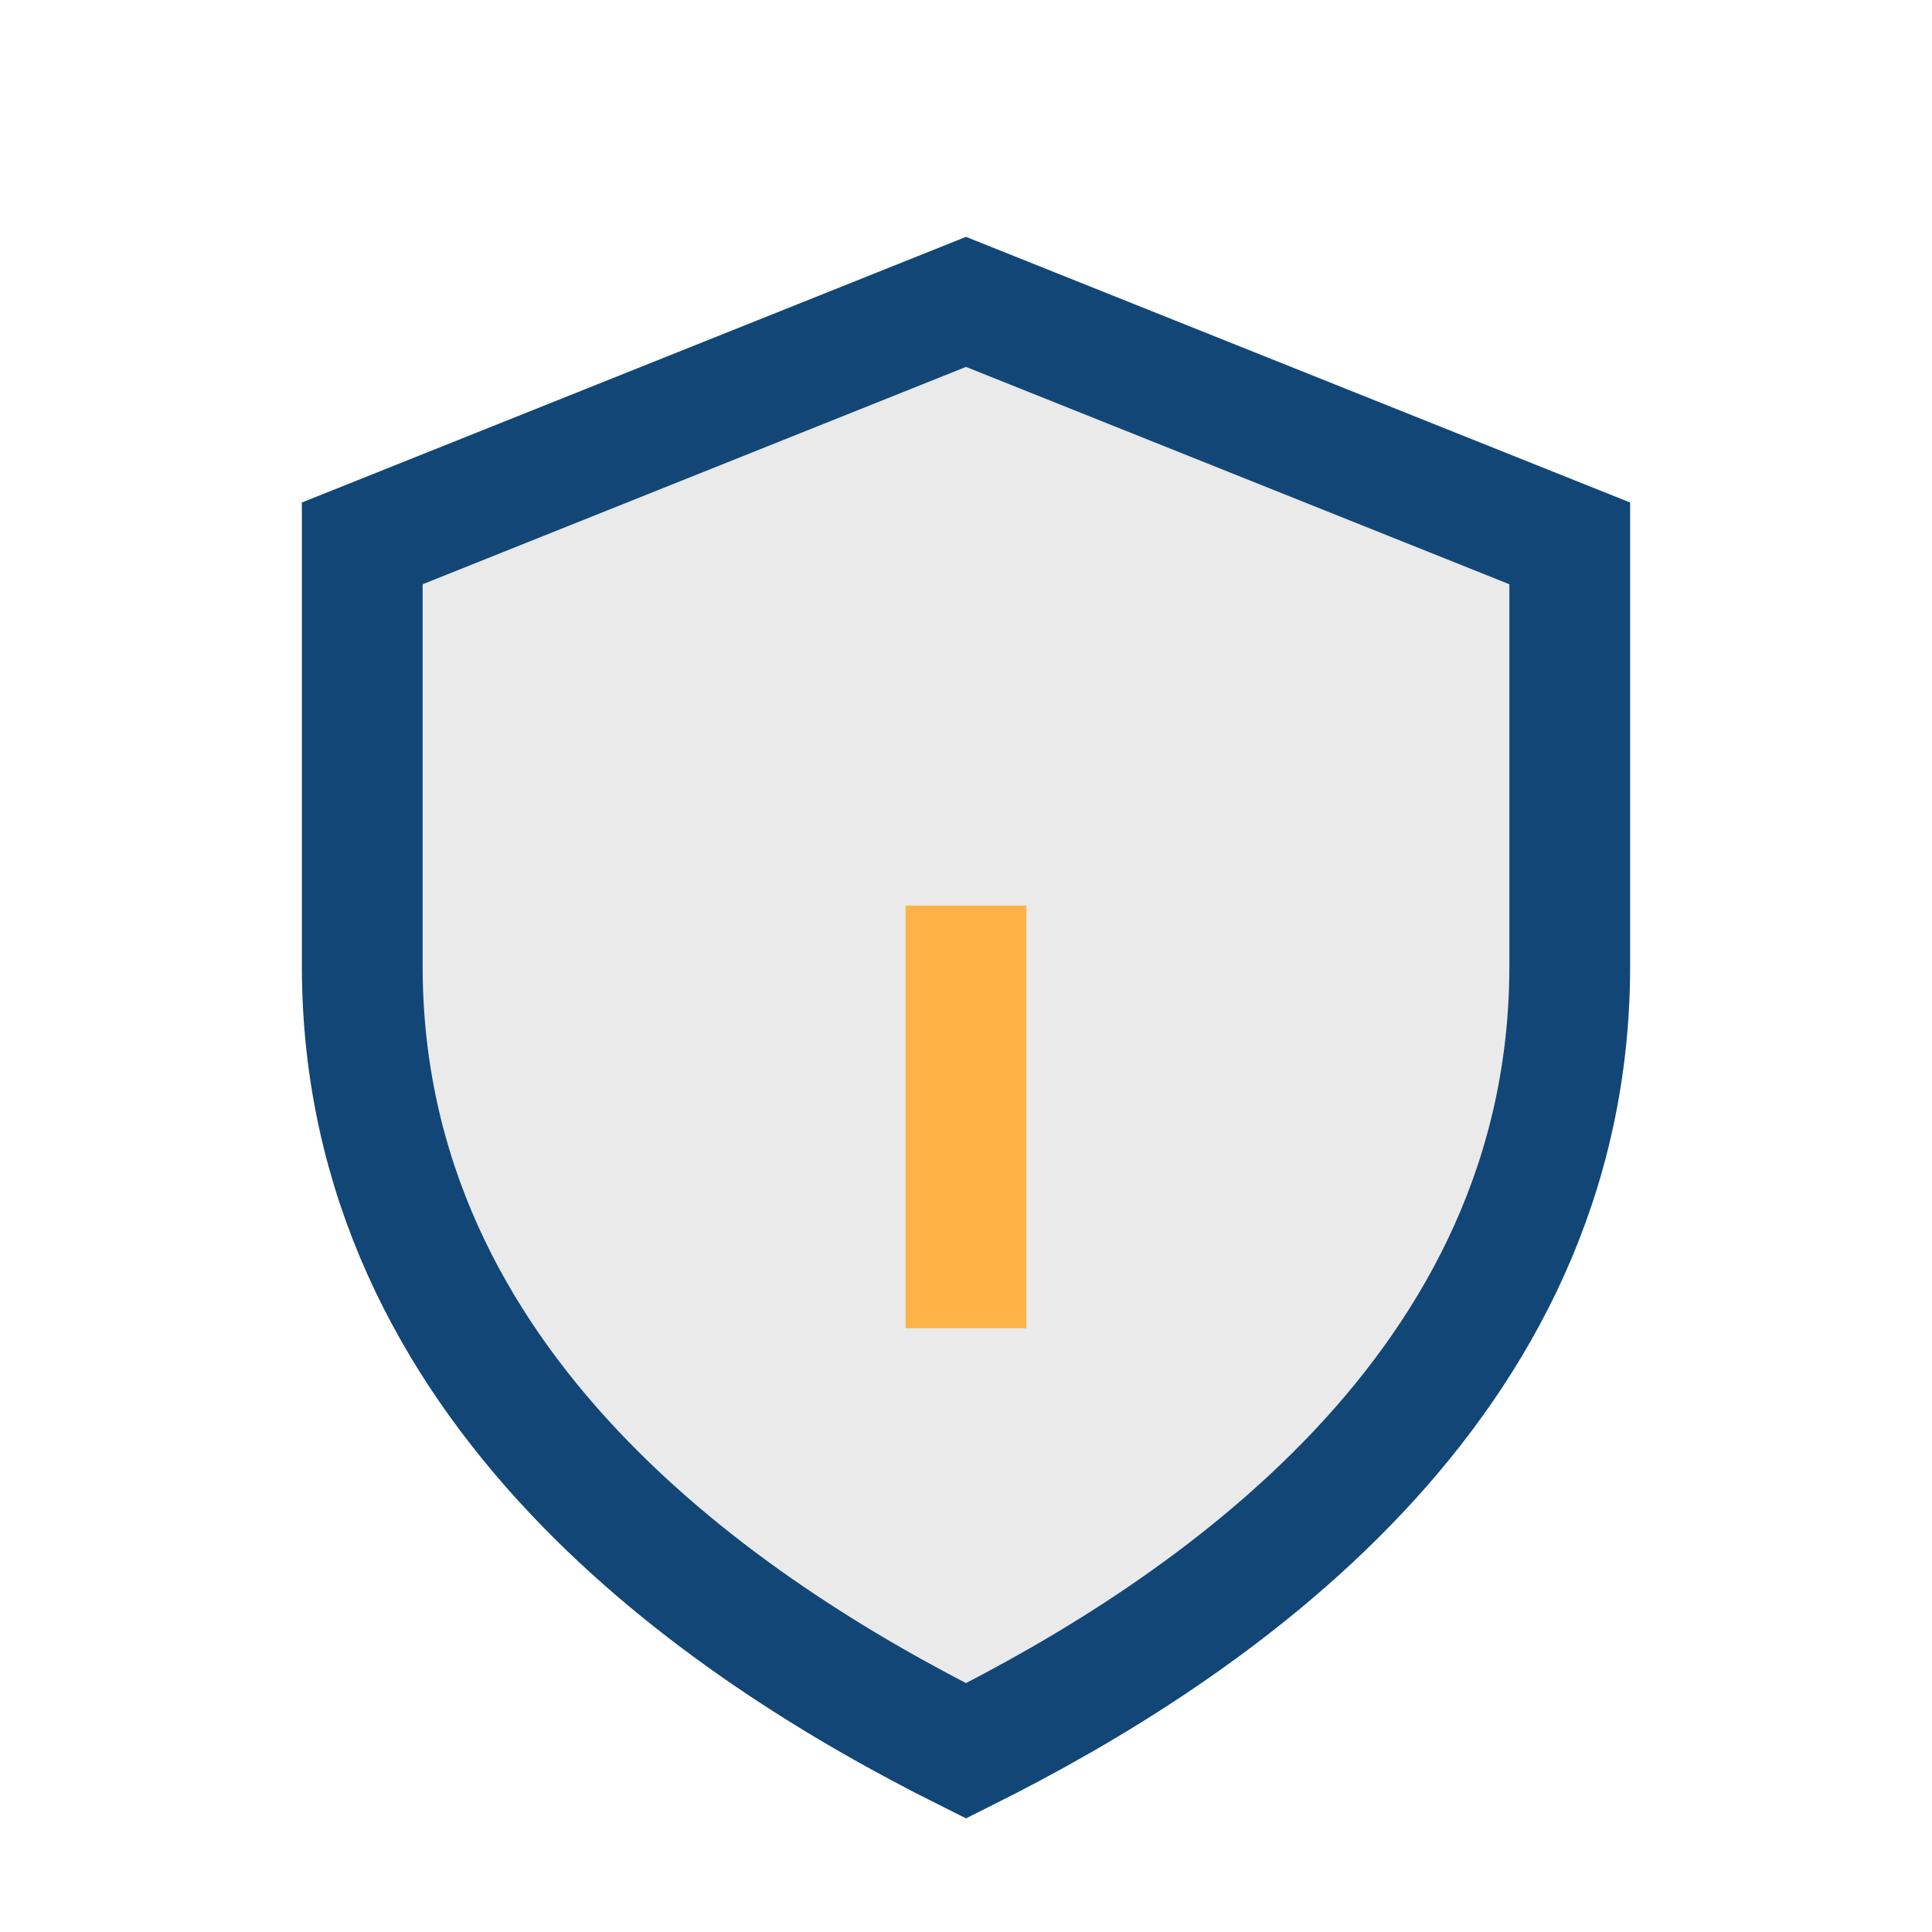 <?xml version="1.0" encoding="UTF-8"?>
<svg xmlns="http://www.w3.org/2000/svg" width="32" height="32" viewBox="0 0 32 32"><path d="M16 5l10 4v7c0 7-6 11-10 13-4-2-10-6-10-13V9z" fill="#EAEAEA" stroke="#114677" stroke-width="2"/><path d="M16 15v7" stroke="#FFB347" stroke-width="2"/></svg>